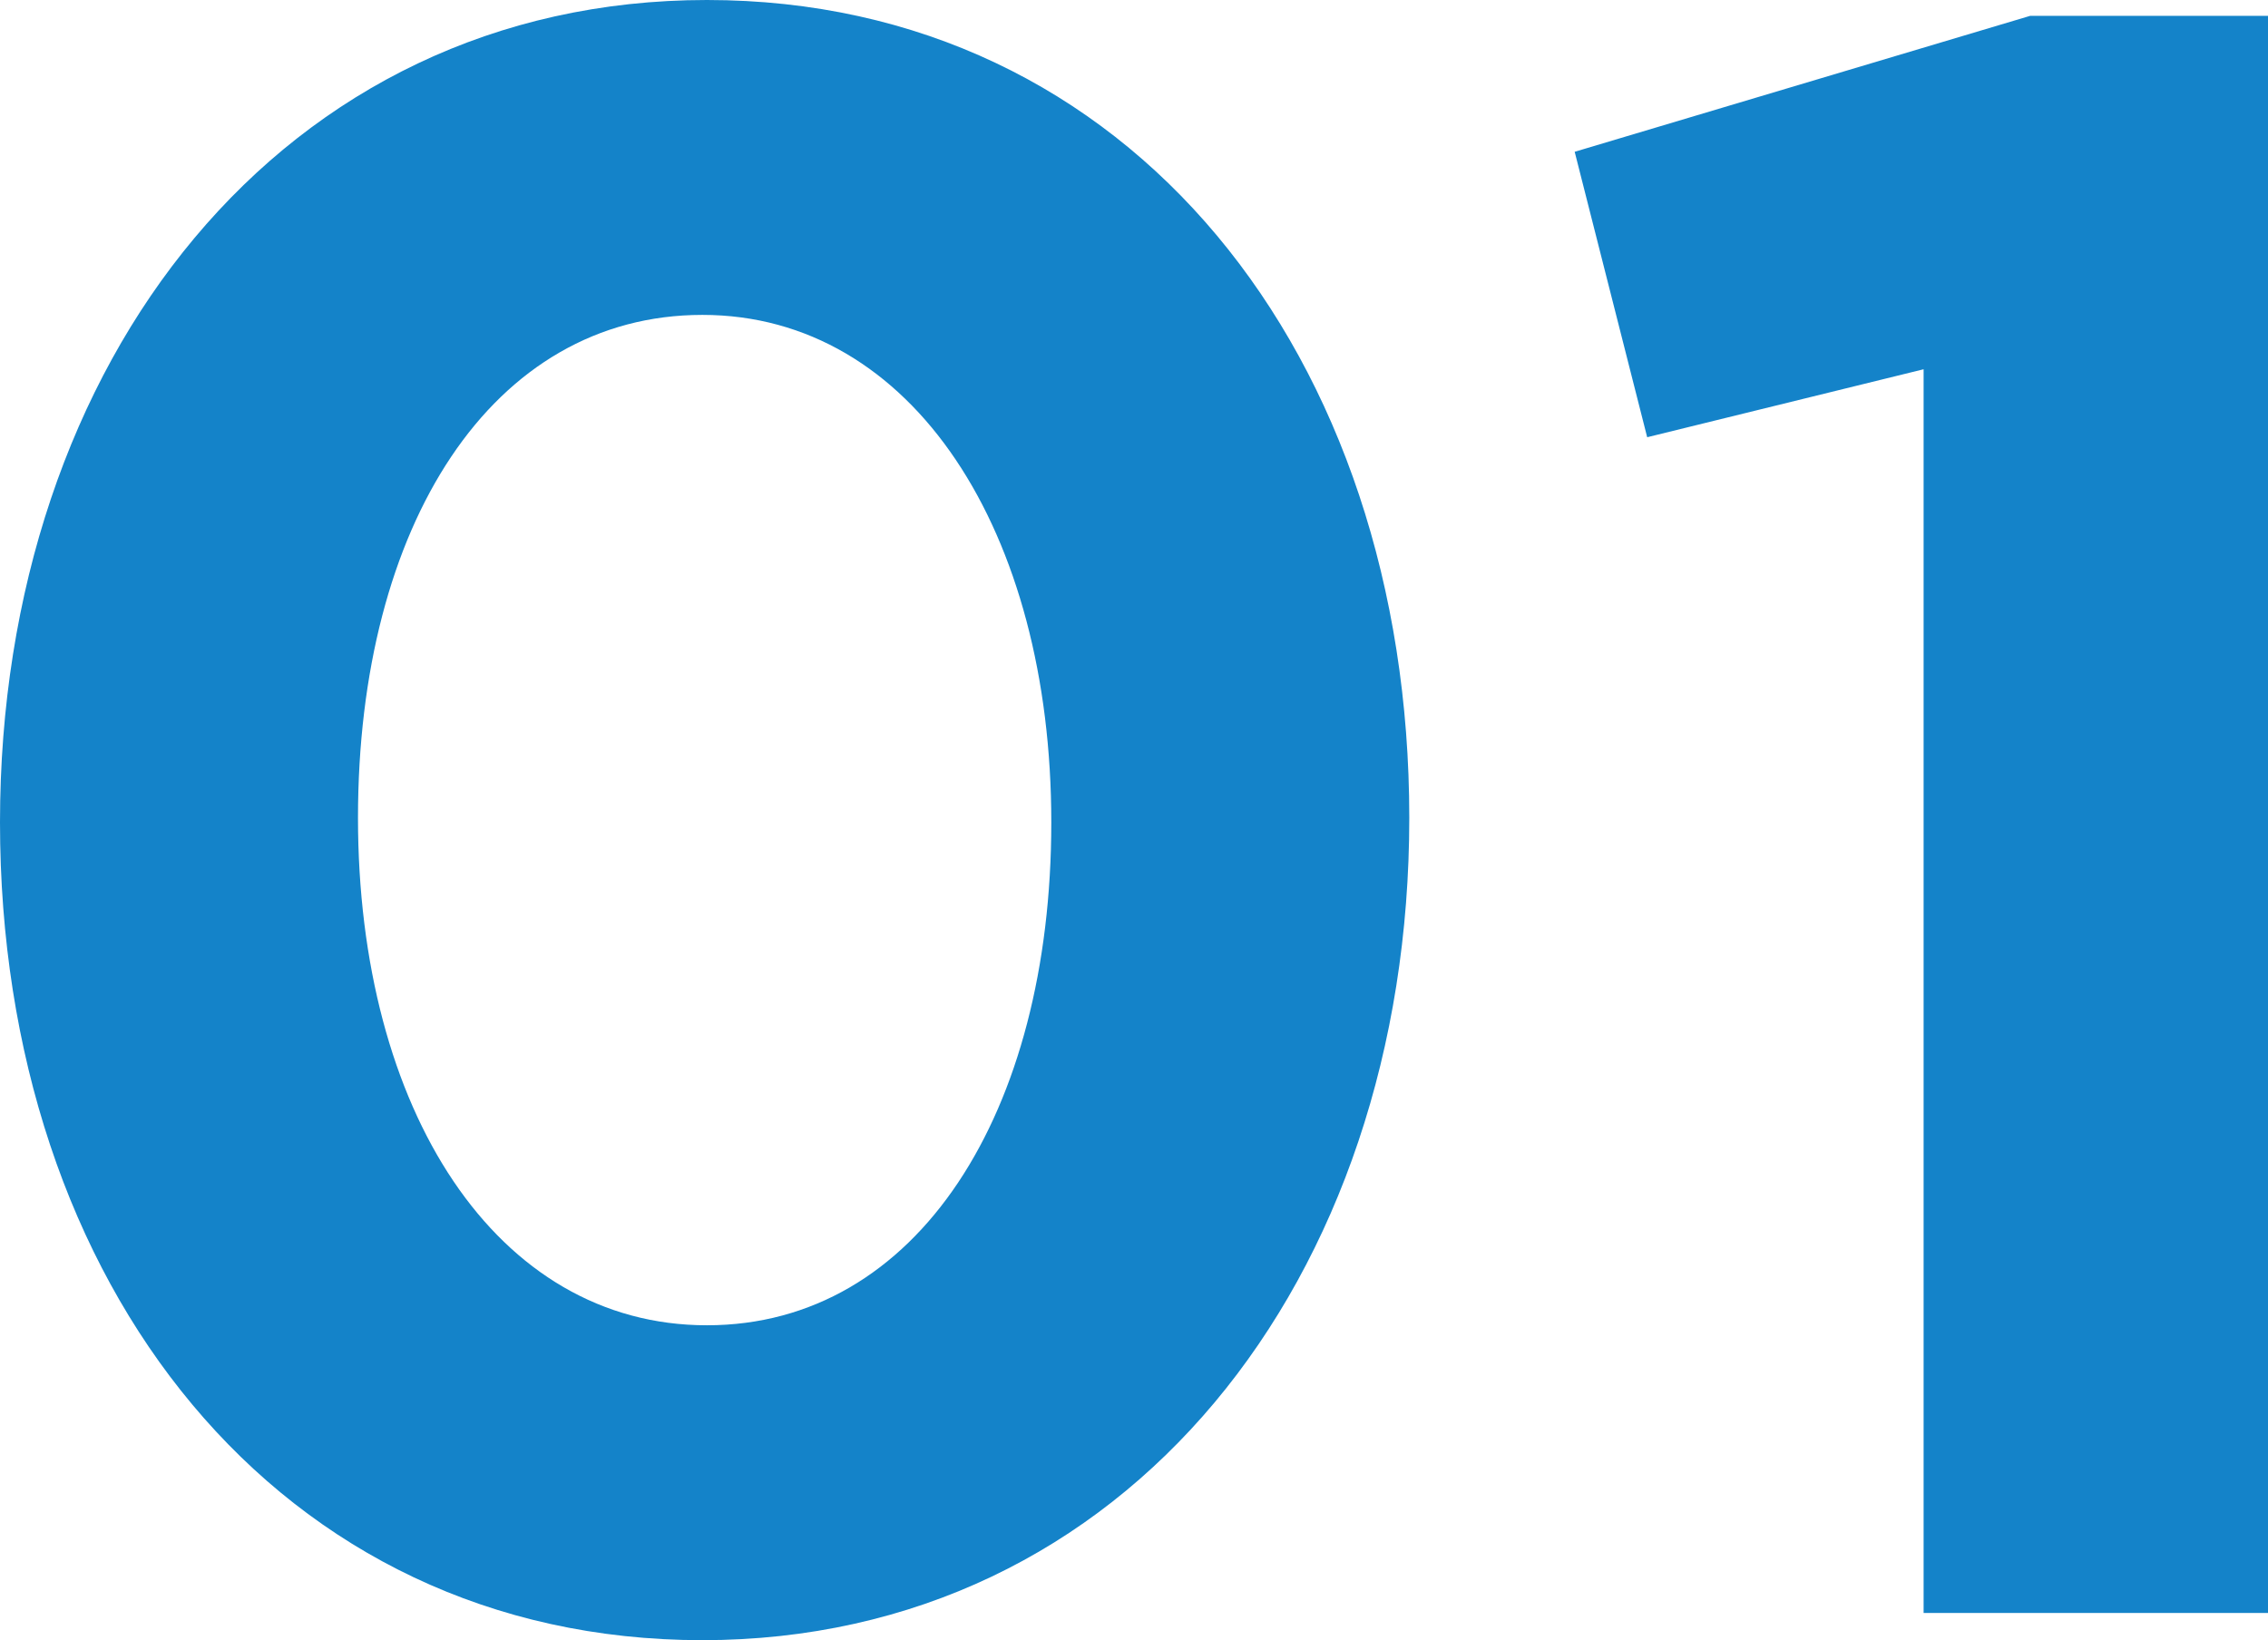 <svg xmlns="http://www.w3.org/2000/svg" width="150.15" height="108.6" viewBox="0 0 150.15 108.6">
  <path id="_01" data-name="01" d="M101.4-52.65c0-30.6-18.45-54.15-46.5-54.15S8.1-82.95,8.1-52.35,26.55,1.8,54.6,1.8,101.4-22.05,101.4-52.65Zm-23.7.3c0,19.2-8.85,33.3-22.8,33.3S31.8-33.3,31.8-52.65s8.85-33.3,22.8-33.3S77.7-71.55,77.7-52.35Zm34.65-44.4,4.8,18.9,18.3-4.5V0h22.8V-105.75H142.5Z" transform="translate(-8.1 106.8)" fill="#1483c9"/>
</svg>
